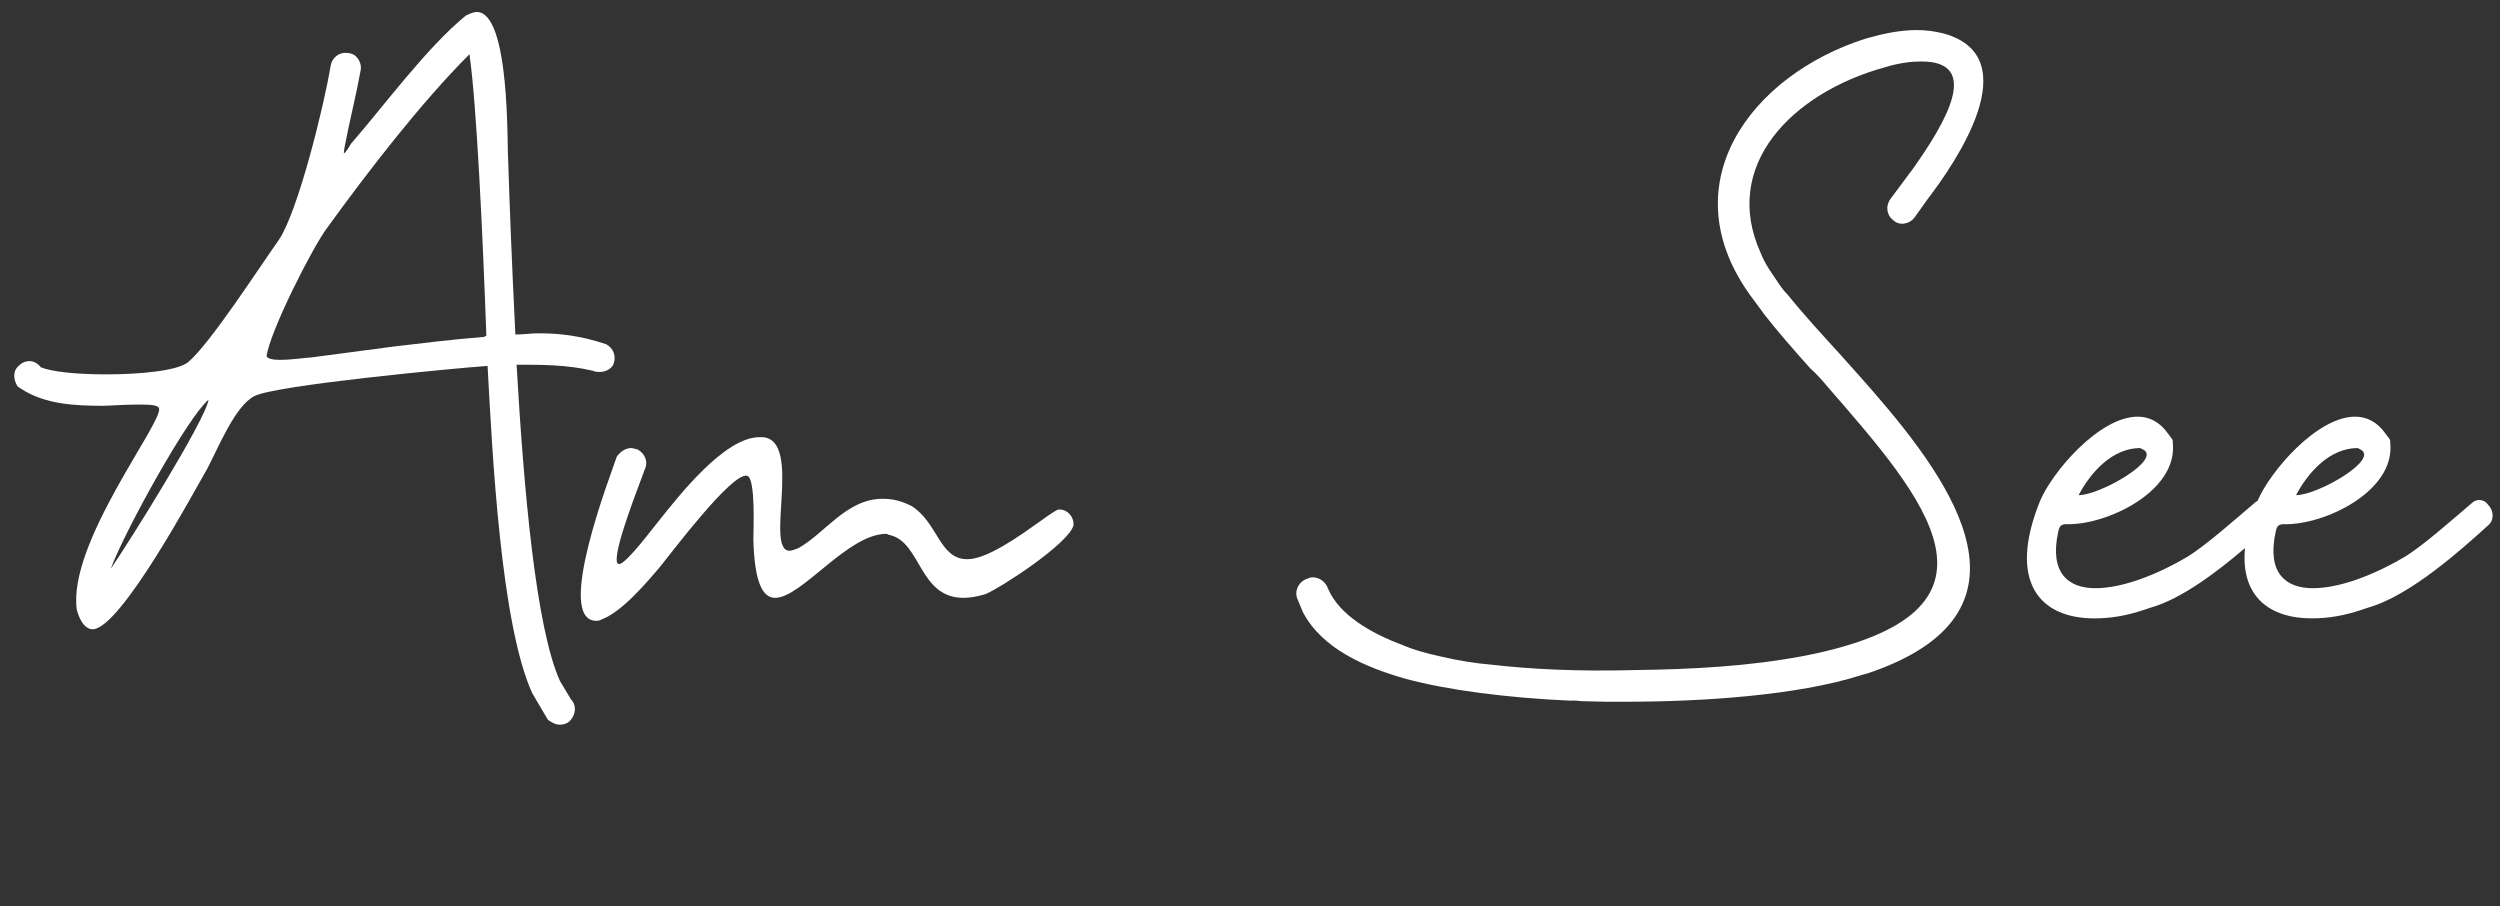 <?xml version="1.0" encoding="utf-8"?>
<!-- Generator: Adobe Illustrator 16.0.0, SVG Export Plug-In . SVG Version: 6.00 Build 0)  -->
<!DOCTYPE svg PUBLIC "-//W3C//DTD SVG 1.1//EN" "http://www.w3.org/Graphics/SVG/1.1/DTD/svg11.dtd">
<svg version="1.1" id="Layer_1" xmlns="http://www.w3.org/2000/svg" x="0px" y="0px"
     width="149px" height="54px" viewBox="0 0 149 54" enable-background="new 0 0 149 54" xml:space="preserve">
<rect x="0" y="0" width="149" height="54" fill="#333333" stroke="none"/>
<title>AmSee</title>
<desc>Created with Sketch.</desc>
<g>
	<path fill="#FFFFFF" d="M33.38,40.6c-1.44-3.168-2.16-11.375-2.592-18.864c1.512,0,3.024,0,4.536,0.36
		c0.144,0.072,0.288,0.072,0.432,0.072c0.288,0,0.648-0.144,0.792-0.432c0.216-0.504,0-1.008-0.432-1.224
		c-1.512-0.504-2.736-0.647-4.032-0.647c-0.432,0-0.864,0.072-1.368,0.072c-0.216-4.32-0.36-8.136-0.432-10.512
		c-0.072-0.576,0.144-8.712-1.872-8.712c-0.144,0-0.36,0.072-0.648,0.216c-2.304,1.872-4.896,5.4-6.84,7.632
		c-0.216,0.36-0.36,0.576-0.432,0.576c0,0,0-0.144,0.072-0.504c0.288-1.512,0.648-2.88,0.936-4.464
		c0.072-0.504-0.288-1.008-0.792-1.008c-0.504-0.072-0.936,0.288-1.008,0.792c-0.36,2.232-1.944,8.712-3.096,10.368
		c-1.224,1.728-4.104,6.192-5.4,7.272c-0.648,0.504-2.808,0.72-4.896,0.72c-1.656,0-3.24-0.144-3.888-0.432
		c-0.144-0.216-0.432-0.36-0.648-0.36s-0.432,0.072-0.576,0.216c-0.432,0.288-0.432,0.864-0.144,1.296l0.216,0.144
		c1.44,0.936,3.24,1.008,4.896,1.008c0.288,0,1.224-0.072,2.016-0.072c0.648,0,1.224,0,1.296,0.216
		c0.288,0.792-5.472,8.064-4.896,12.023c0.216,0.793,0.576,1.152,0.936,1.152c1.656,0,6.048-8.208,6.84-9.576
		c0.648-1.224,1.656-3.744,2.808-4.32c1.224-0.648,11.88-1.656,13.896-1.8c0.288,5.328,0.792,15.408,2.664,19.512l0.936,1.584
		c0.216,0.144,0.432,0.287,0.72,0.287c0.216,0,0.432-0.071,0.576-0.215c0.36-0.36,0.432-0.937,0.072-1.297L33.38,40.6z
		 M6.596,33.904c0.864-2.305,4.608-9.072,5.832-10.08C12.284,24.976,7.604,32.464,6.596,33.904z M28.844,20.08
		c-1.8,0.144-3.6,0.36-5.4,0.576c-1.656,0.216-3.24,0.432-4.896,0.648c-0.216,0-1.152,0.144-1.872,0.144
		c-0.432,0-0.72-0.072-0.792-0.216c0.216-1.512,2.736-6.48,3.6-7.632c2.448-3.384,5.616-7.488,8.496-10.368
		c0.432,3.024,0.792,10.8,1.008,16.776L28.844,20.08z"/>
	<path fill="#FFFFFF" d="M63.044,30.376c-0.432,0.216-0.864,0.576-1.296,0.864c-2.088,1.512-3.312,2.088-4.104,2.088
		c-1.656,0-1.728-2.16-3.312-3.168c-0.576-0.288-1.08-0.432-1.728-0.432c-2.16,0-3.456,2.088-5.04,2.951
		c-0.216,0.072-0.36,0.145-0.504,0.145c-1.512,0,0.792-6.552-1.584-6.768H45.26c-2.088,0-4.824,3.528-5.976,4.967
		c-0.144,0.145-1.944,2.593-2.376,2.593c-0.072,0-0.144-0.072-0.144-0.144C36.62,32.607,38.06,29.008,38.42,28
		c0.216-0.432,0.072-0.936-0.432-1.224c-0.144,0-0.216-0.072-0.36-0.072c-0.36,0-0.648,0.216-0.864,0.504
		C36.404,28.288,33.02,37,35.54,37c0.072,0,0.216,0,0.288-0.072c1.224-0.432,2.736-2.232,3.528-3.168
		c0.648-0.792,4.32-5.688,5.184-5.4c0.504,0.145,0.36,3.312,0.36,3.816c0.072,2.592,0.576,3.456,1.296,3.456
		c1.584,0,4.32-3.815,6.624-3.815c0.072,0,0.144,0.072,0.216,0.072c1.872,0.432,1.728,3.743,4.392,3.743
		c0.36,0,0.792-0.071,1.296-0.216c1.008-0.432,4.968-3.023,5.256-4.104V31.24C63.98,30.736,63.548,30.305,63.044,30.376z"/>
	<path fill="#FFFFFF" d="M148.292,30.088c-0.144-0.216-0.36-0.288-0.504-0.288c-0.216,0-0.36,0.072-0.504,0.216
		c-0.937,0.793-2.88,2.521-3.96,3.168c-1.944,1.152-3.96,1.873-5.473,1.873c-1.656,0-2.735-0.937-2.231-3.312
		c0.071-0.36,0.144-0.504,0.504-0.504c2.376,0.072,6.624-1.944,6.336-4.824c0-0.144,0-0.216-0.071-0.288l-0.217-0.288
		c-0.504-0.72-1.152-1.008-1.8-1.008c-2.296,0-5.093,3.29-5.823,5.022c-0.081,0.036-0.153,0.09-0.225,0.161
		c-0.936,0.793-2.881,2.521-3.96,3.168c-1.944,1.152-3.96,1.873-5.472,1.873c-1.656,0-2.736-0.937-2.232-3.312
		c0.072-0.36,0.145-0.504,0.504-0.504c2.376,0.072,6.624-1.944,6.336-4.824c0-0.144,0-0.216-0.072-0.288l-0.216-0.288
		c-0.504-0.72-1.151-1.008-1.8-1.008c-2.305,0-5.112,3.312-5.832,5.04c-1.944,4.823,0,6.983,3.24,6.983
		c0.936,0,1.871-0.144,2.951-0.504l0.433-0.144c1.842-0.526,3.986-2.166,5.6-3.545c-0.281,2.869,1.448,4.192,3.976,4.192
		c0.937,0,1.873-0.144,2.953-0.504l0.432-0.144c2.52-0.72,5.615-3.528,7.128-4.896C148.652,31.023,148.652,30.448,148.292,30.088z
		 M140.516,26.704l0.145,0.072c1.224,0.576-2.52,2.736-3.816,2.736C137.564,28.145,138.859,26.704,140.516,26.704z M127.557,26.704
		l0.144,0.072c1.224,0.576-2.521,2.736-3.816,2.736C124.604,28.145,125.9,26.704,127.557,26.704z"/>
	<path fill="#FFFFFF" d="M112.689,11.833c-0.312,0.402-0.27,0.964,0.134,1.275c0.351,0.362,0.963,0.27,1.274-0.134l0.786-1.102
		c1.656-2.16,5.976-8.424,1.009-9.864c-0.576-0.144-1.08-0.216-1.656-0.216c-1.008,0-2.016,0.216-3.024,0.504
		c-6.84,2.16-11.808,8.712-6.769,15.48c0.299,0.41,0.545,0.722,0.729,0.989c0.774,0.986,1.671,2.015,2.703,3.171
		c0.416,0.368,0.857,0.877,1.032,1.096c5.76,6.624,11.88,13.464-1.368,16.056c-3.323,0.63-6.692,0.803-10.07,0.848
		c-3.399,0.094-6.302-0.053-8.604-0.324c-0.903-0.074-1.935-0.234-2.988-0.483c-0.949-0.206-1.697-0.431-2.217-0.655v-0.005
		c-2.036-0.747-3.831-1.85-4.489-3.34c-0.145-0.433-0.504-0.72-0.936-0.72c-0.072,0-0.145,0-0.288,0.072
		c-0.505,0.144-0.792,0.647-0.648,1.151l0.36,0.864c1.146,2.172,3.707,3.276,6.118,3.961c2.497,0.675,6.045,1.134,9.808,1.303
		c0.068-0.002,0.136-0.008,0.202-0.008c0.146,0,0.311,0.019,0.466,0.037c0.484,0.017,0.971,0.027,1.459,0.035h1.171
		c4.464,0,10.224-0.36,14.04-1.584l0.504-0.145c10.352-3.556,5.131-11.089,0.247-16.72c-0.263-0.293-0.523-0.59-0.778-0.887
		c-0.386-0.434-0.764-0.854-1.125-1.257c-0.021-0.024-0.035-0.042-0.057-0.065c-1.012-1.111-2.211-2.408-3.174-3.609
		c-0.116-0.111-0.236-0.245-0.369-0.43c-0.149-0.196-0.264-0.388-0.395-0.582c-0.065-0.093-0.125-0.183-0.186-0.273
		c-0.069-0.109-0.151-0.22-0.215-0.329c-0.19-0.311-0.337-0.599-0.436-0.86c-2.368-5.221,1.861-9.527,7.351-11.059
		c0.937-0.288,1.656-0.36,2.231-0.36c3.601,0,1.426,3.665-0.51,6.394L112.689,11.833z"/>
</g>
</svg>
